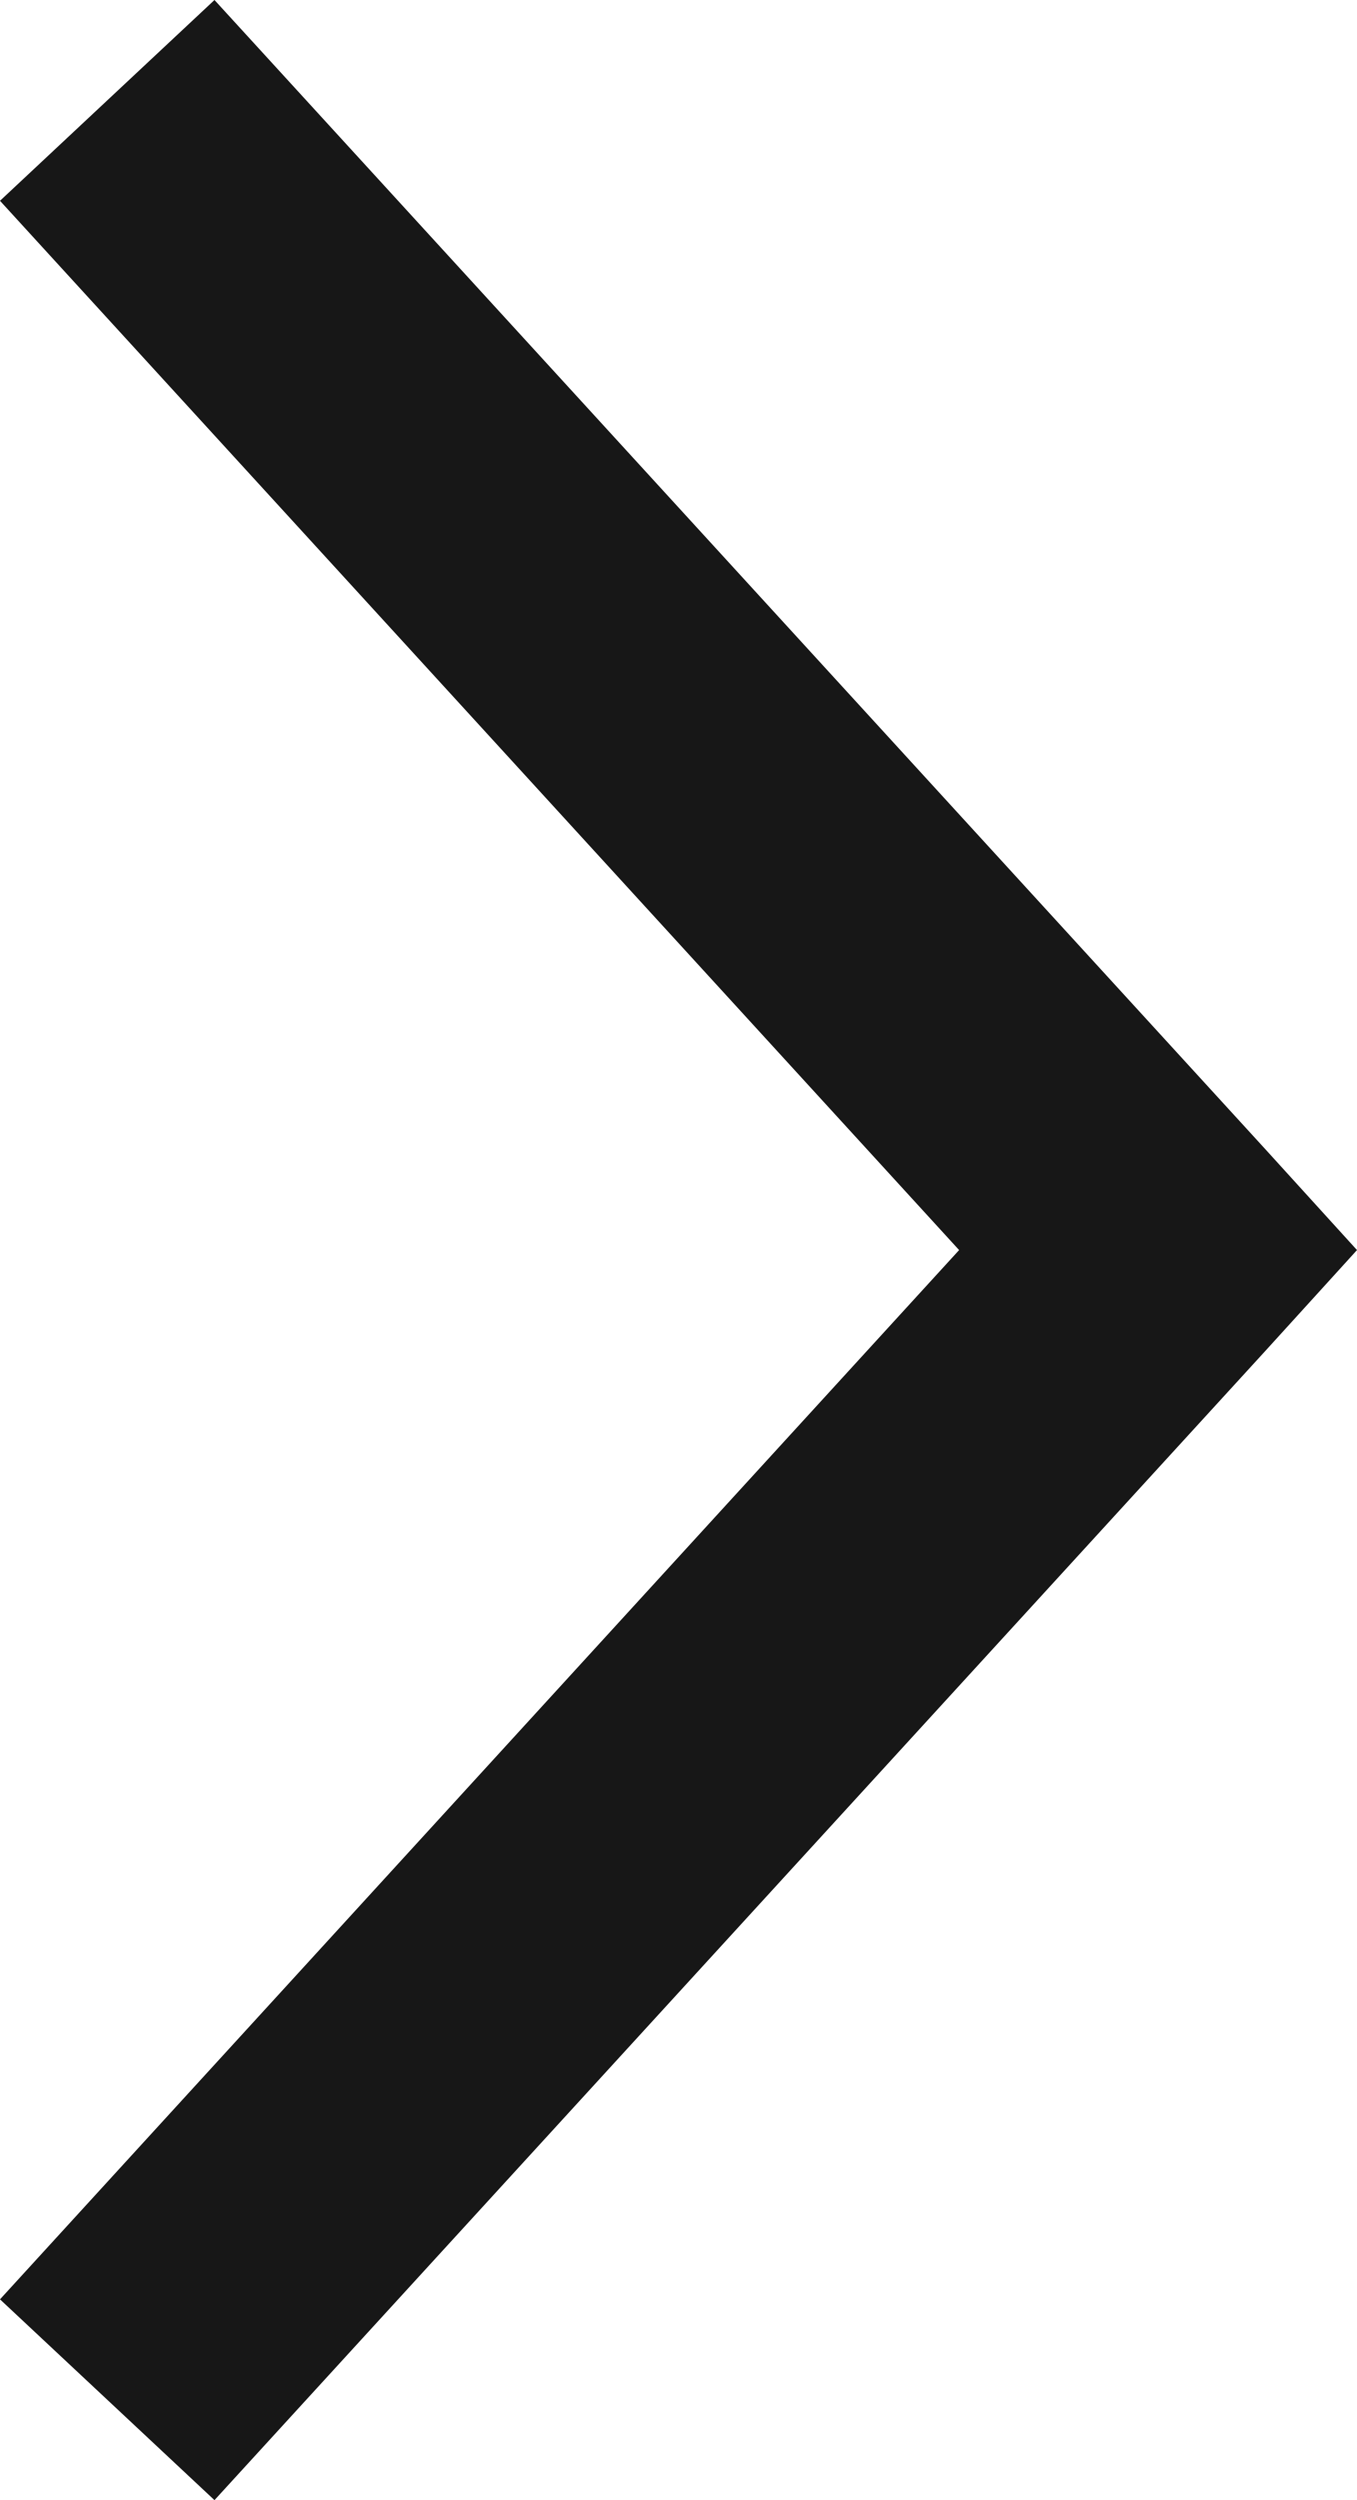<svg width="19" height="35" viewBox="0 0 19 35" fill="none" xmlns="http://www.w3.org/2000/svg">
<path d="M19 17.5L17.722 16.094L3.003 0L0 2.811L13.429 17.5L0 32.189L3.003 35L17.722 18.906L19 17.5Z" fill="#171717"/>
</svg>
